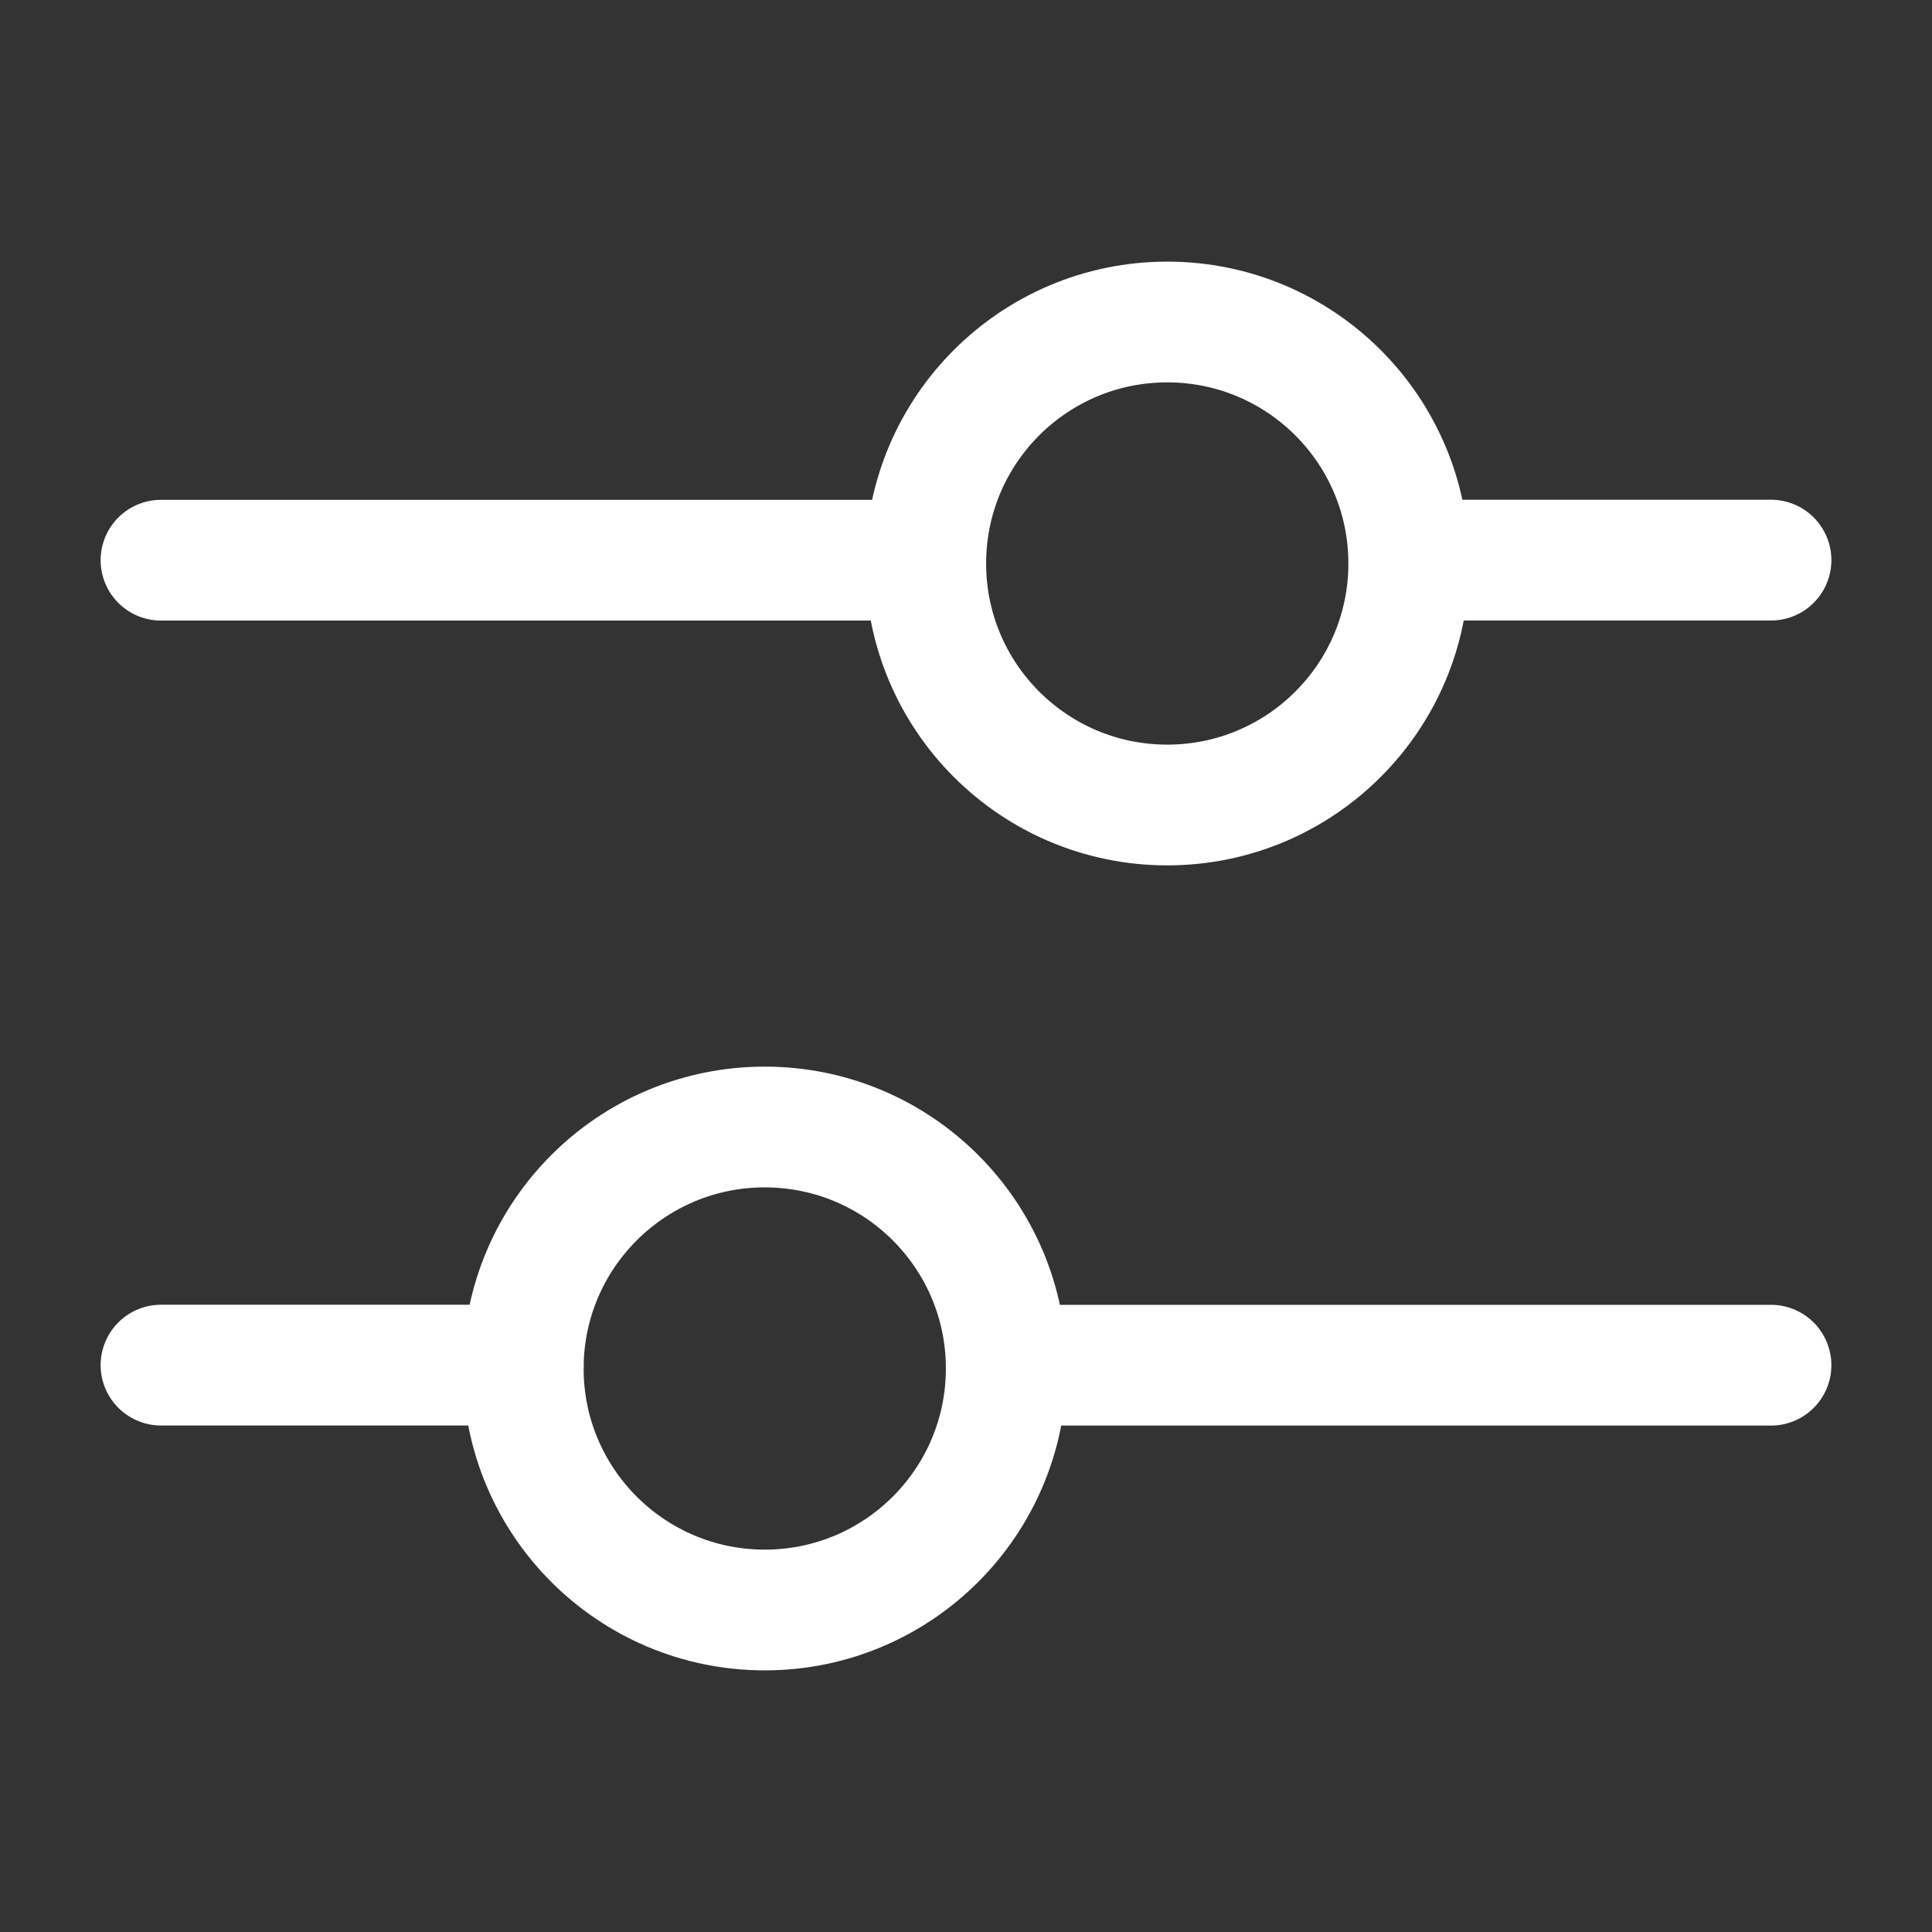 <svg width="24" height="24" viewBox="0 0 24 24" fill="none" xmlns="http://www.w3.org/2000/svg">
<rect x="0" y="0" width="24" height="24" fill="#333333" stroke="none"/>
<path d="M9.5 14C11.157 14 12.5 15.343 12.5 17C12.5 18.657 11.157 20 9.5 20C7.843 20 6.5 18.657 6.5 17C6.5 15.343 7.843 14 9.5 14Z" stroke="white" stroke-width="1.5"/>
<path d="M14.5 4C12.843 4 11.5 5.343 11.5 7C11.5 8.657 12.843 10 14.5 10C16.157 10 17.5 8.657 17.5 7C17.5 5.343 16.157 4 14.5 4Z" stroke="white" stroke-width="1.5"/>
<path d="M12.5 16.959L22 16.959" stroke="white" stroke-width="1.5" stroke-linecap="round"/>
<path d="M11.5 6.959L2 6.959" stroke="white" stroke-width="1.5" stroke-linecap="round"/>
<path d="M2 16.958L6.5 16.958" stroke="white" stroke-width="1.5" stroke-linecap="round"/>
<path d="M22 6.958L18 6.958" stroke="white" stroke-width="1.5" stroke-linecap="round"/>
</svg>
